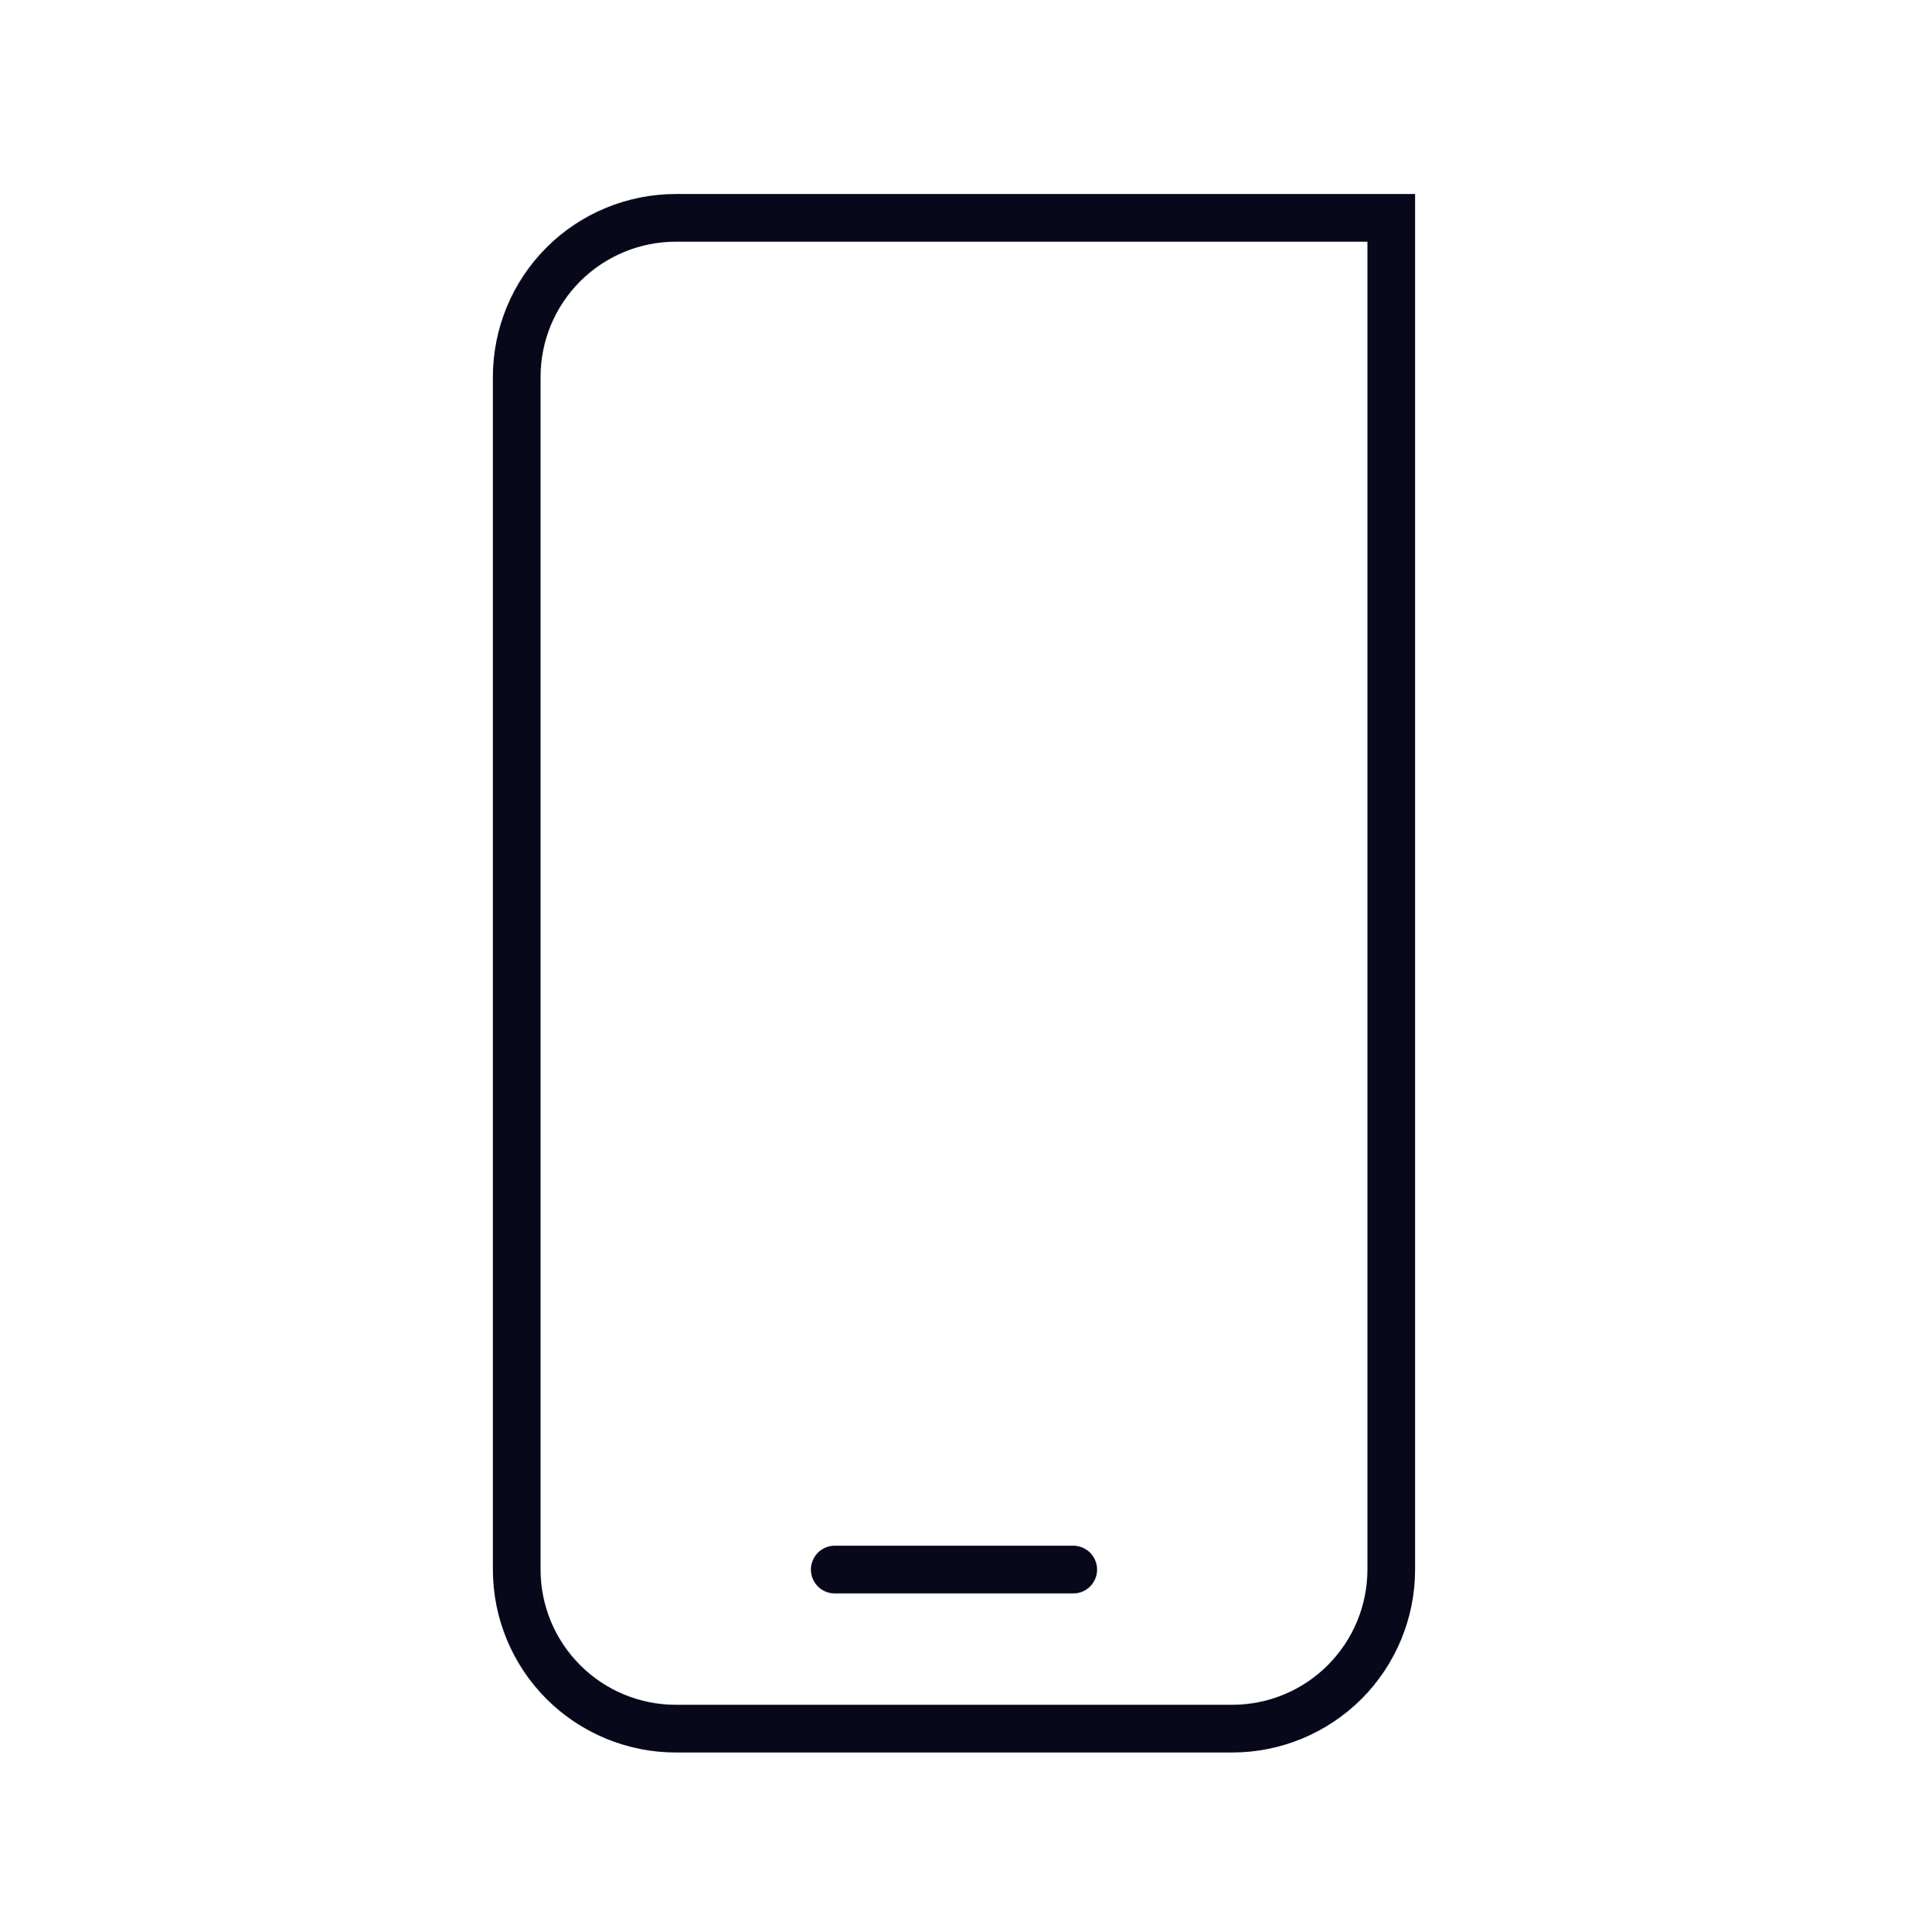 <svg width="80" height="81" viewBox="0 0 80 81" fill="none" xmlns="http://www.w3.org/2000/svg">
<path d="M35 65.799H45" stroke="#08081B" stroke-width="2" stroke-linecap="round" stroke-linejoin="round"/>
<path d="M28.333 9.133H58.333V65.799C58.333 67.568 57.63 69.263 56.38 70.513C55.13 71.764 53.434 72.466 51.666 72.466H28.333C26.565 72.466 24.869 71.764 23.619 70.513C22.368 69.263 21.666 67.568 21.666 65.799V15.8C21.666 14.031 22.368 12.336 23.619 11.085C24.869 9.835 26.565 9.133 28.333 9.133V9.133Z" stroke="#08081B" stroke-width="2" stroke-miterlimit="10" stroke-linecap="round"/>
</svg>
